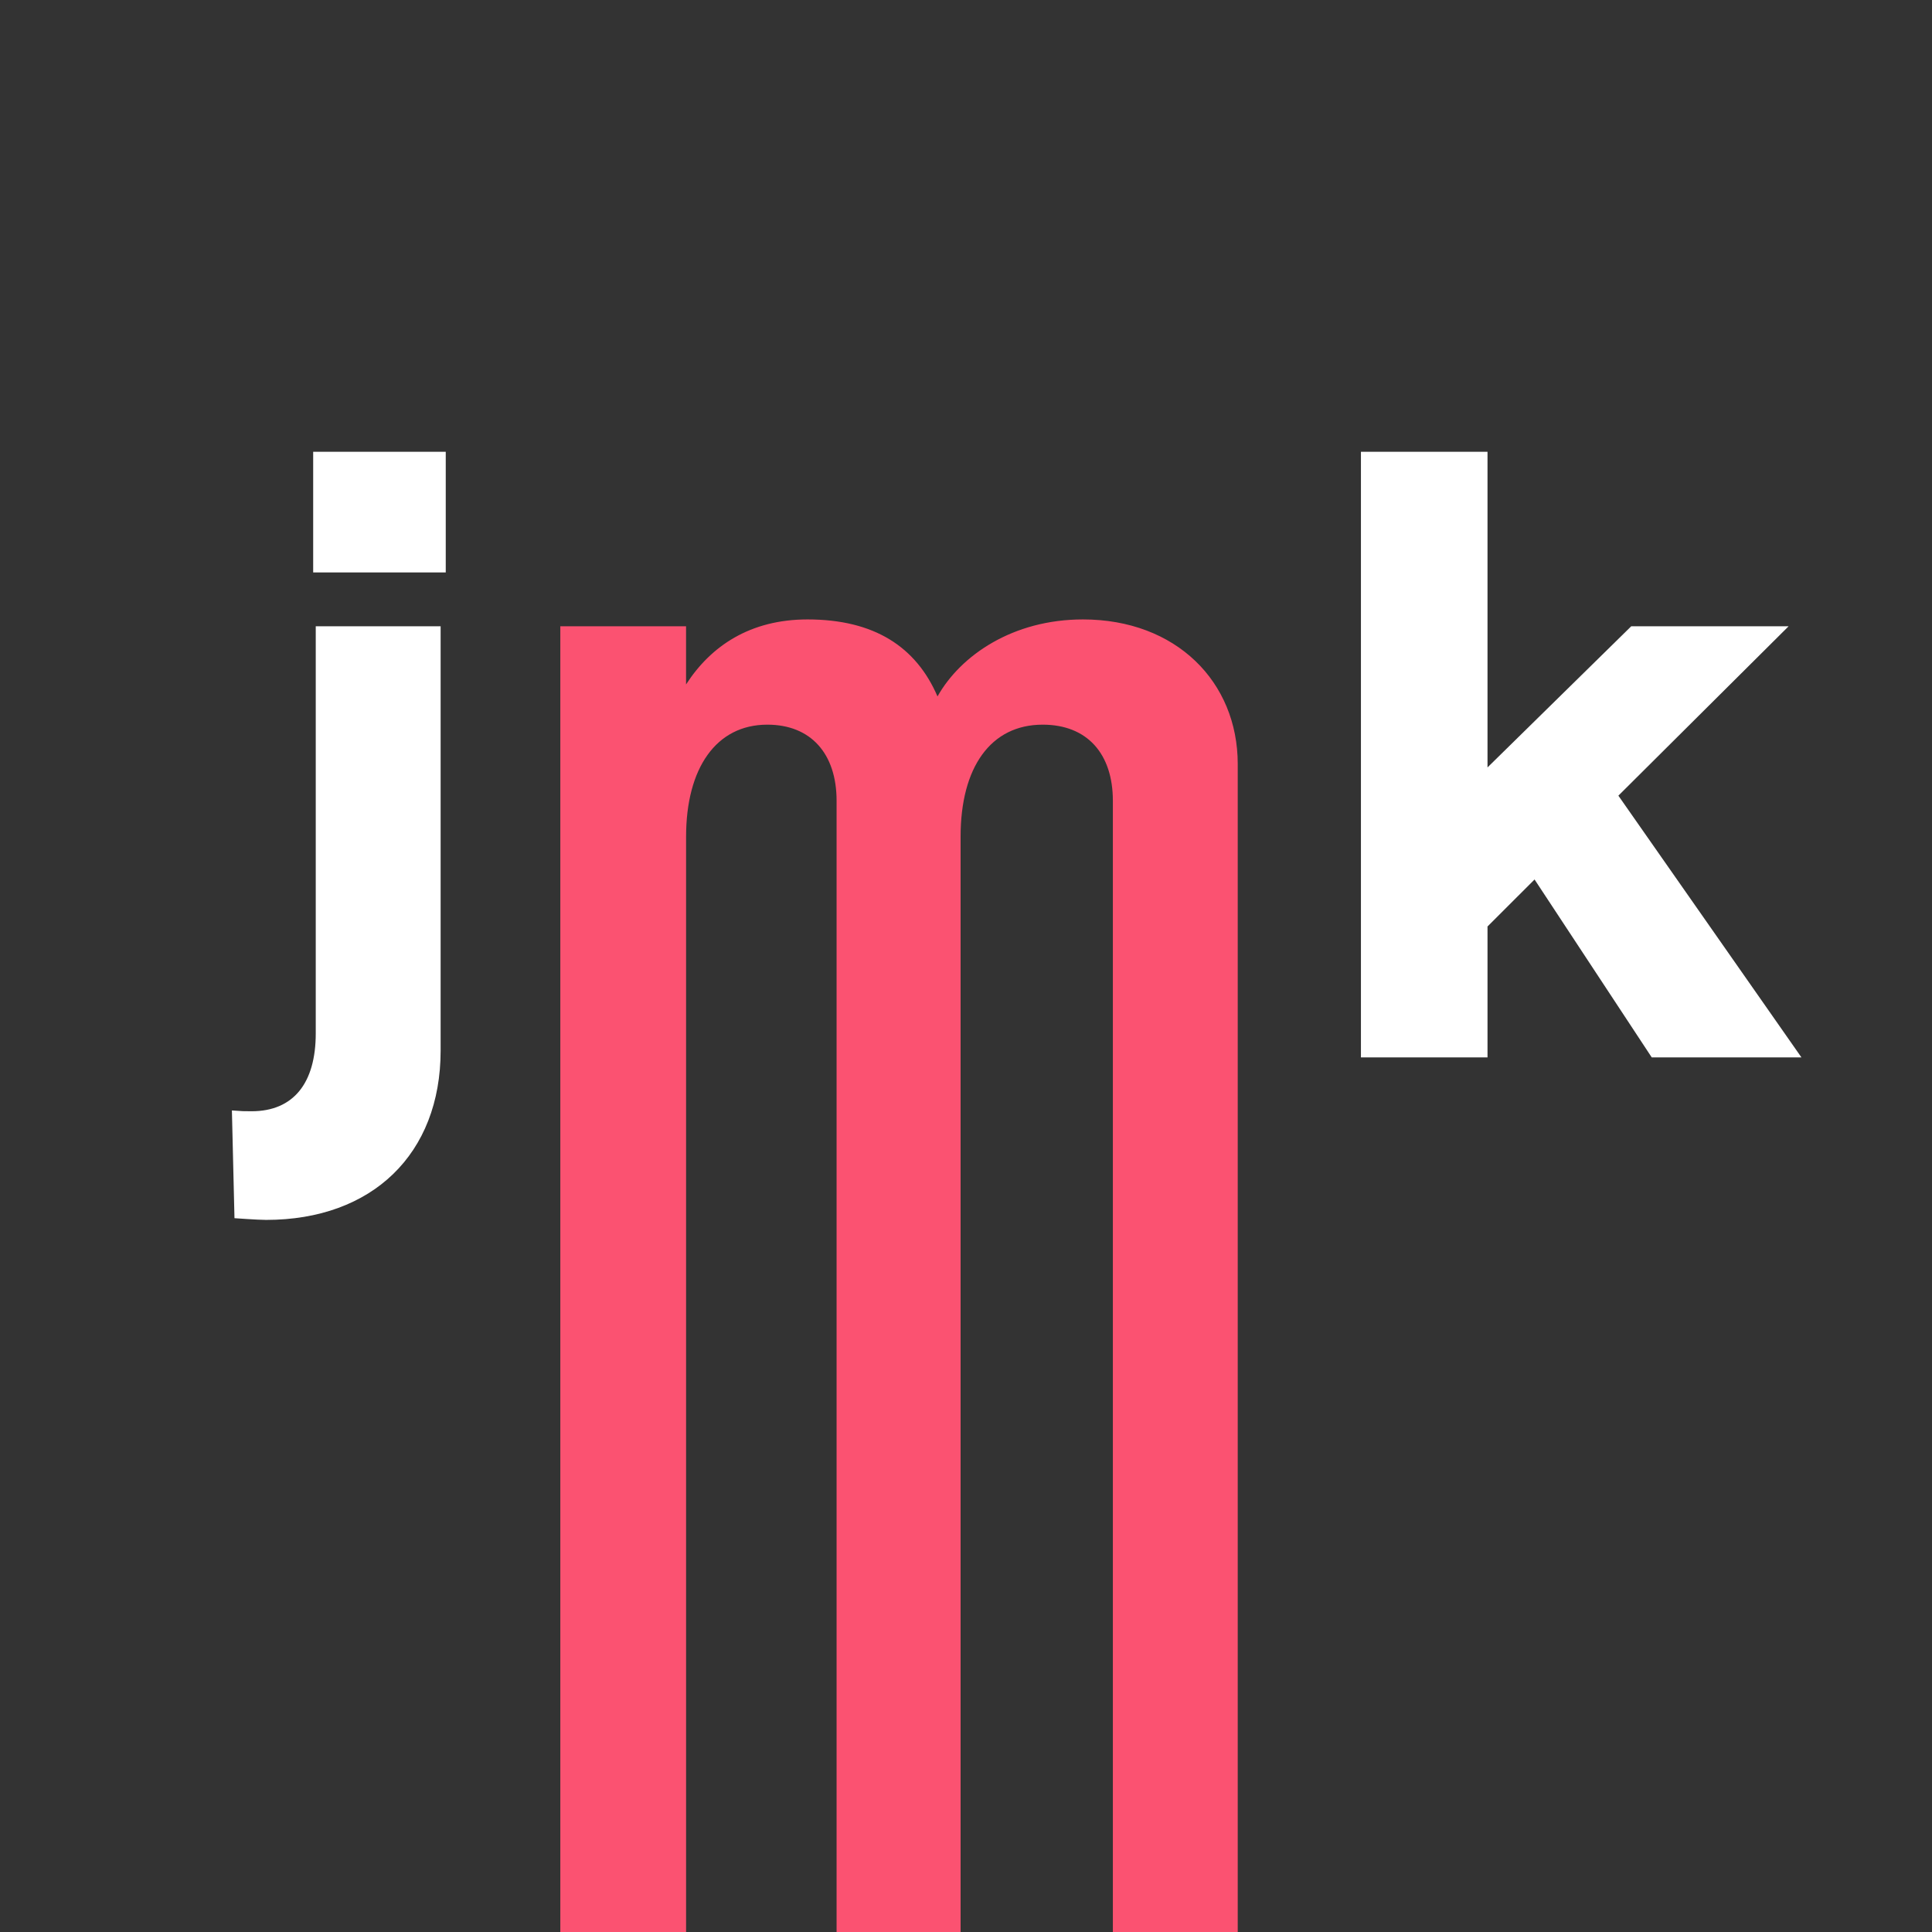 <?xml version="1.0" encoding="utf-8"?>
<!-- Generator: Adobe Illustrator 15.0.0, SVG Export Plug-In . SVG Version: 6.00 Build 0)  -->
<!DOCTYPE svg PUBLIC "-//W3C//DTD SVG 1.1//EN" "http://www.w3.org/Graphics/SVG/1.1/DTD/svg11.dtd">
<svg version="1.1" id="Vrstva_1" xmlns="http://www.w3.org/2000/svg" xmlns:xlink="http://www.w3.org/1999/xlink" x="0px" y="0px"
	 width="60px" height="60px" viewBox="0 0 60 60" enable-background="new 0 0 60 60" xml:space="preserve">
<rect x="0" y="0" width="60" height="60" fill="#333333" stroke="none"/>
<polygon fill="#FFFFFF" points="51.296,32.838 55.945,32.838 50.26,24.71 55.546,19.45 50.659,19.45 46.196,23.833 46.196,14.031 
	42.265,14.031 42.265,32.838 46.196,32.838 46.196,28.773 47.657,27.313 "/>
<path fill="#FB5271" d="M17.402,60h3.905V25.984c0-2.125,0.93-3.479,2.523-3.479c1.354,0,2.151,0.903,2.151,2.364V60h3.851V25.984
	c0-2.151,0.931-3.479,2.55-3.479c1.382,0,2.179,0.903,2.179,2.364V60h3.878V23.727c0-2.55-1.912-4.49-4.808-4.49
	c-2.177,0-3.799,1.116-4.516,2.391c-0.664-1.541-1.965-2.391-4.037-2.391c-1.78,0-3.002,0.824-3.772,2.019V19.45h-3.905V60z"/>
<path fill="#FFFFFF" d="M8.265,37.885c3.294,0,5.419-2.046,5.419-5.259V19.45H9.806v12.644c0,1.541-0.691,2.417-1.993,2.417
	c-0.266,0-0.266,0-0.611-0.025l0.08,3.346C7.282,37.831,7.999,37.885,8.265,37.885 M9.726,17.777h4.117v-3.746H9.726V17.777z"/>
</svg>
